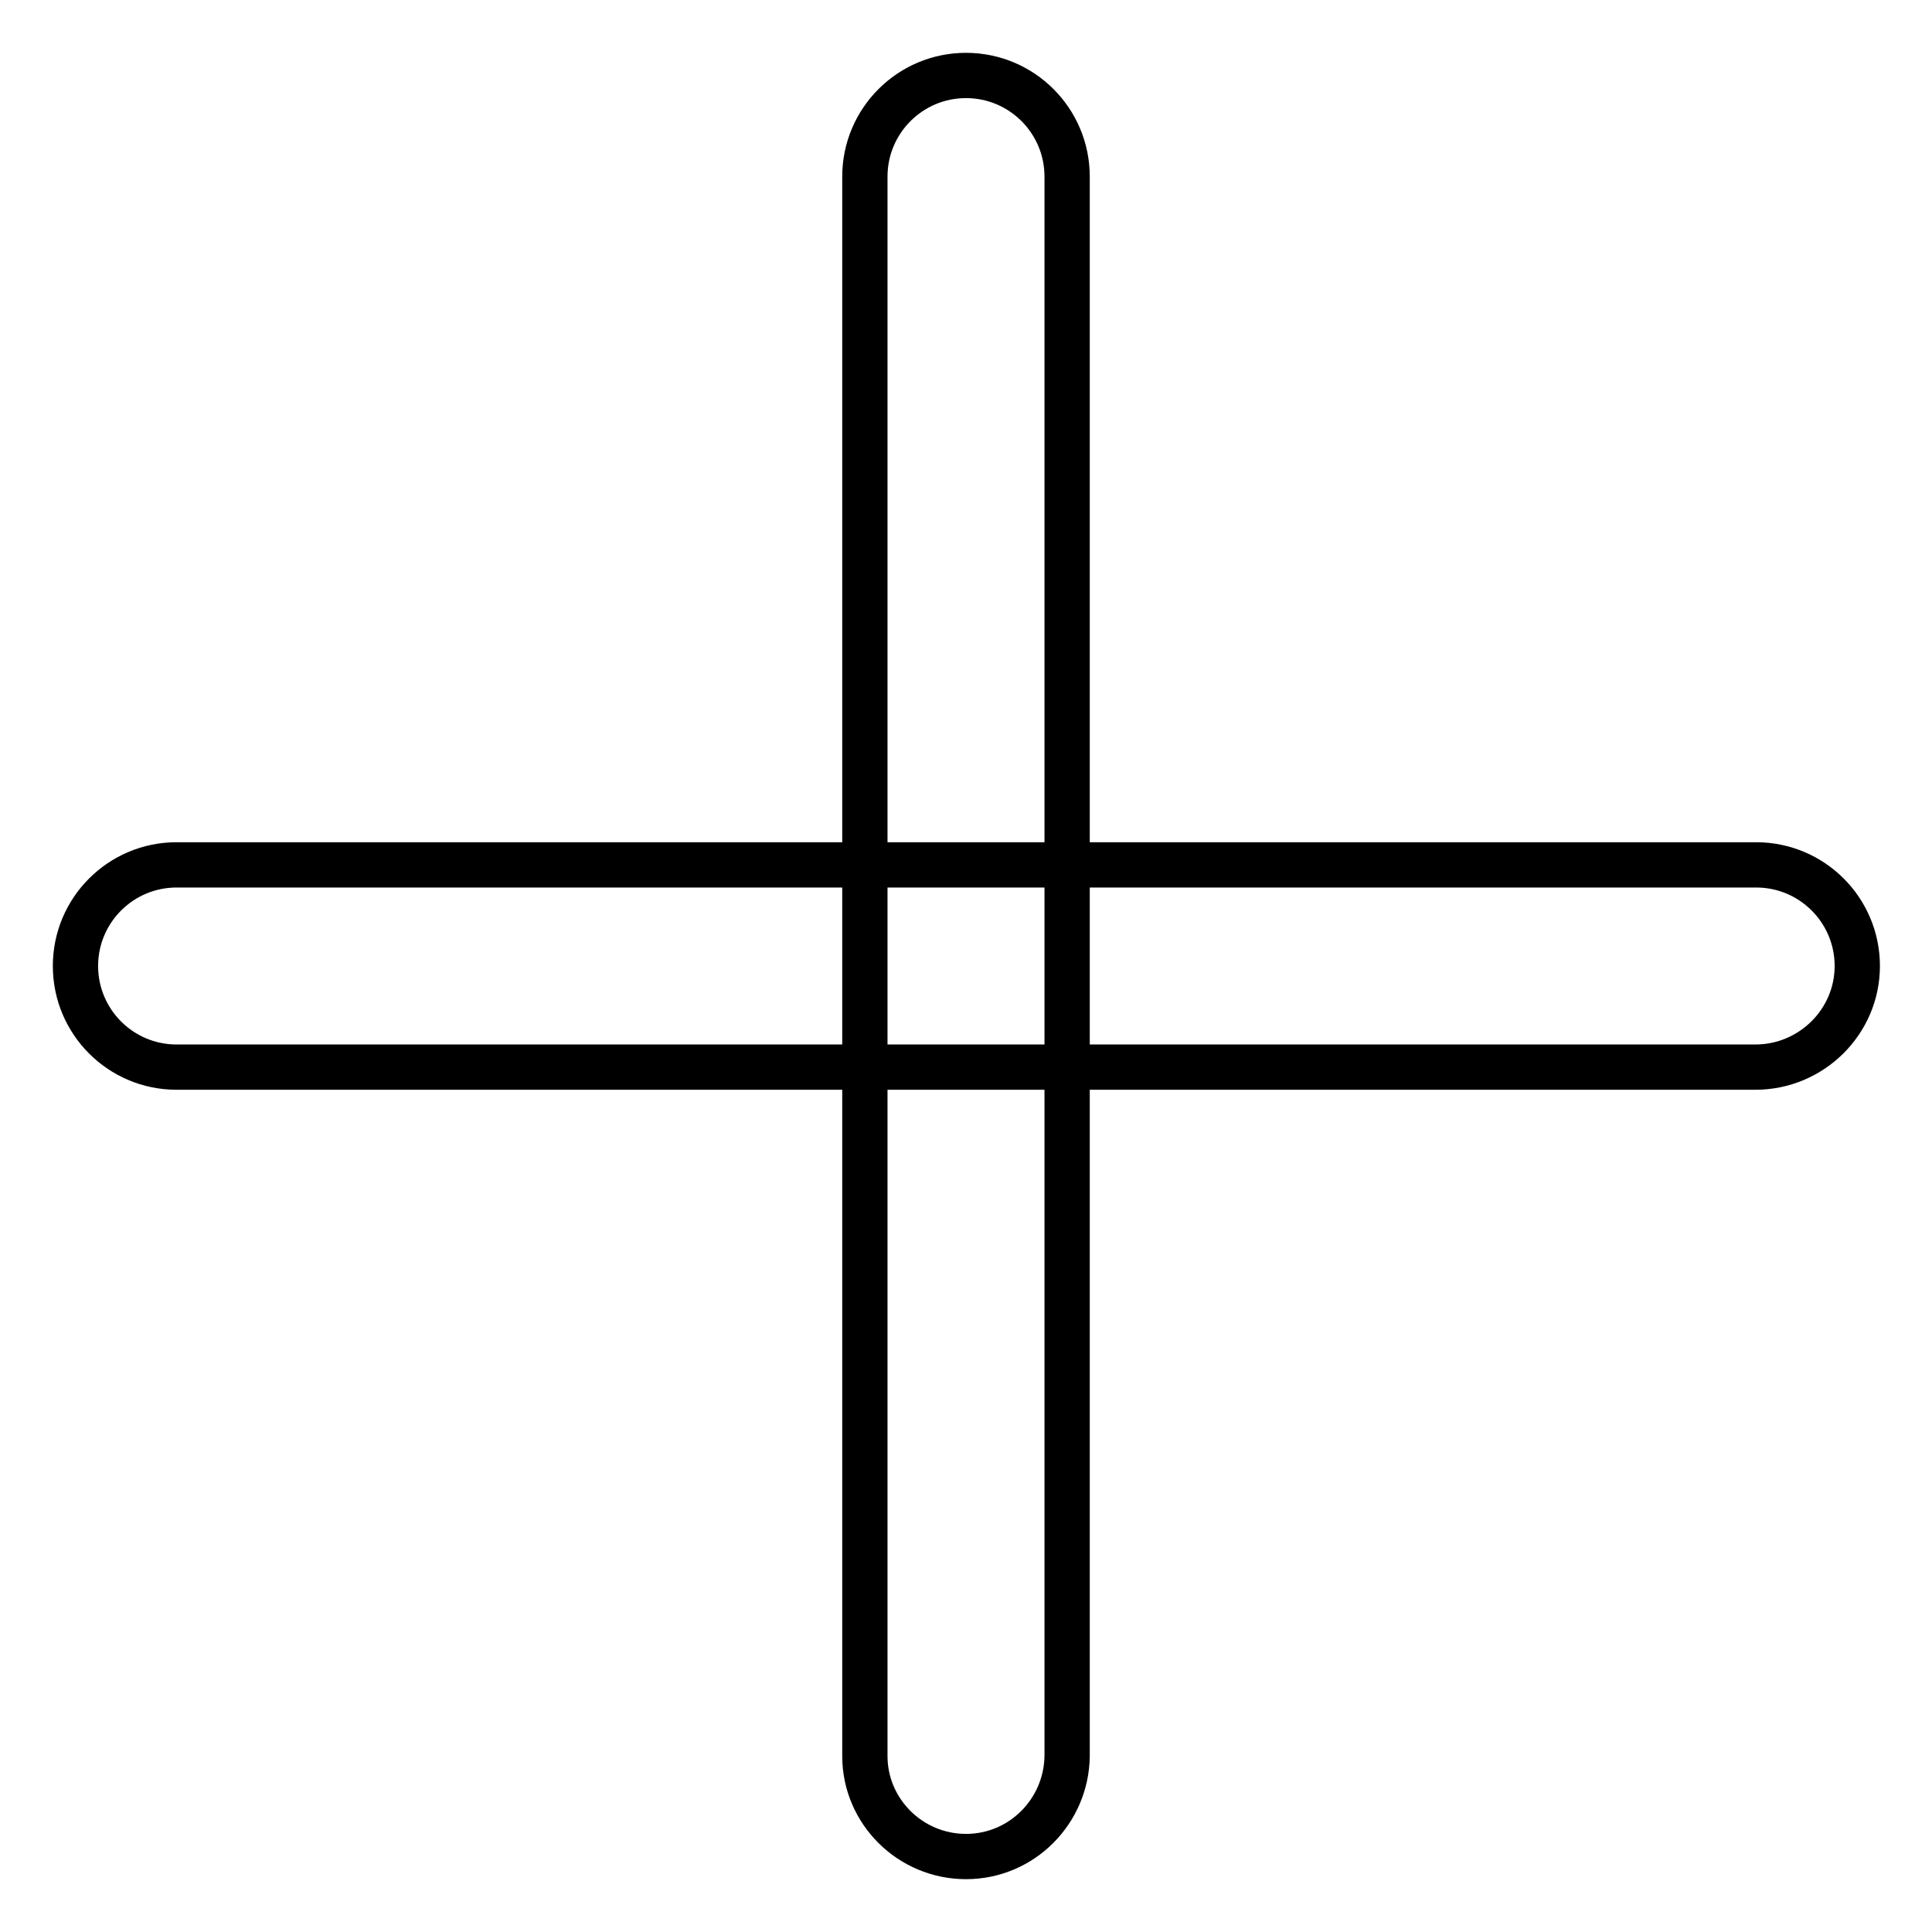 <?xml version="1.0" encoding="utf-8"?>
<!-- Svg Vector Icons : http://www.onlinewebfonts.com/icon -->
<!DOCTYPE svg PUBLIC "-//W3C//DTD SVG 1.1//EN" "http://www.w3.org/Graphics/SVG/1.1/DTD/svg11.dtd">
<svg version="1.1" xmlns="http://www.w3.org/2000/svg" xmlns:xlink="http://www.w3.org/1999/xlink" x="0px" y="0px" viewBox="0 0 256 256" enable-background="new 0 0 256 256" xml:space="preserve">
<g> <path stroke-width="6" fill-opacity="0" stroke="#000000"  d="M232.6,141.4H23.4c-7.4,0-13.4-6-13.4-13.4s6-13.4,13.4-13.4h209.3c7.4,0,13.4,6,13.4,13.4 S240,141.4,232.6,141.4z"/> <path stroke-width="6" fill-opacity="0" stroke="#000000"  d="M128,246c-7.4,0-13.4-6-13.4-13.3V23.4c0-7.4,6-13.4,13.4-13.4c7.4,0,13.4,6,13.4,13.4v209.3 C141.3,240,135.4,246,128,246z"/></g>
</svg>